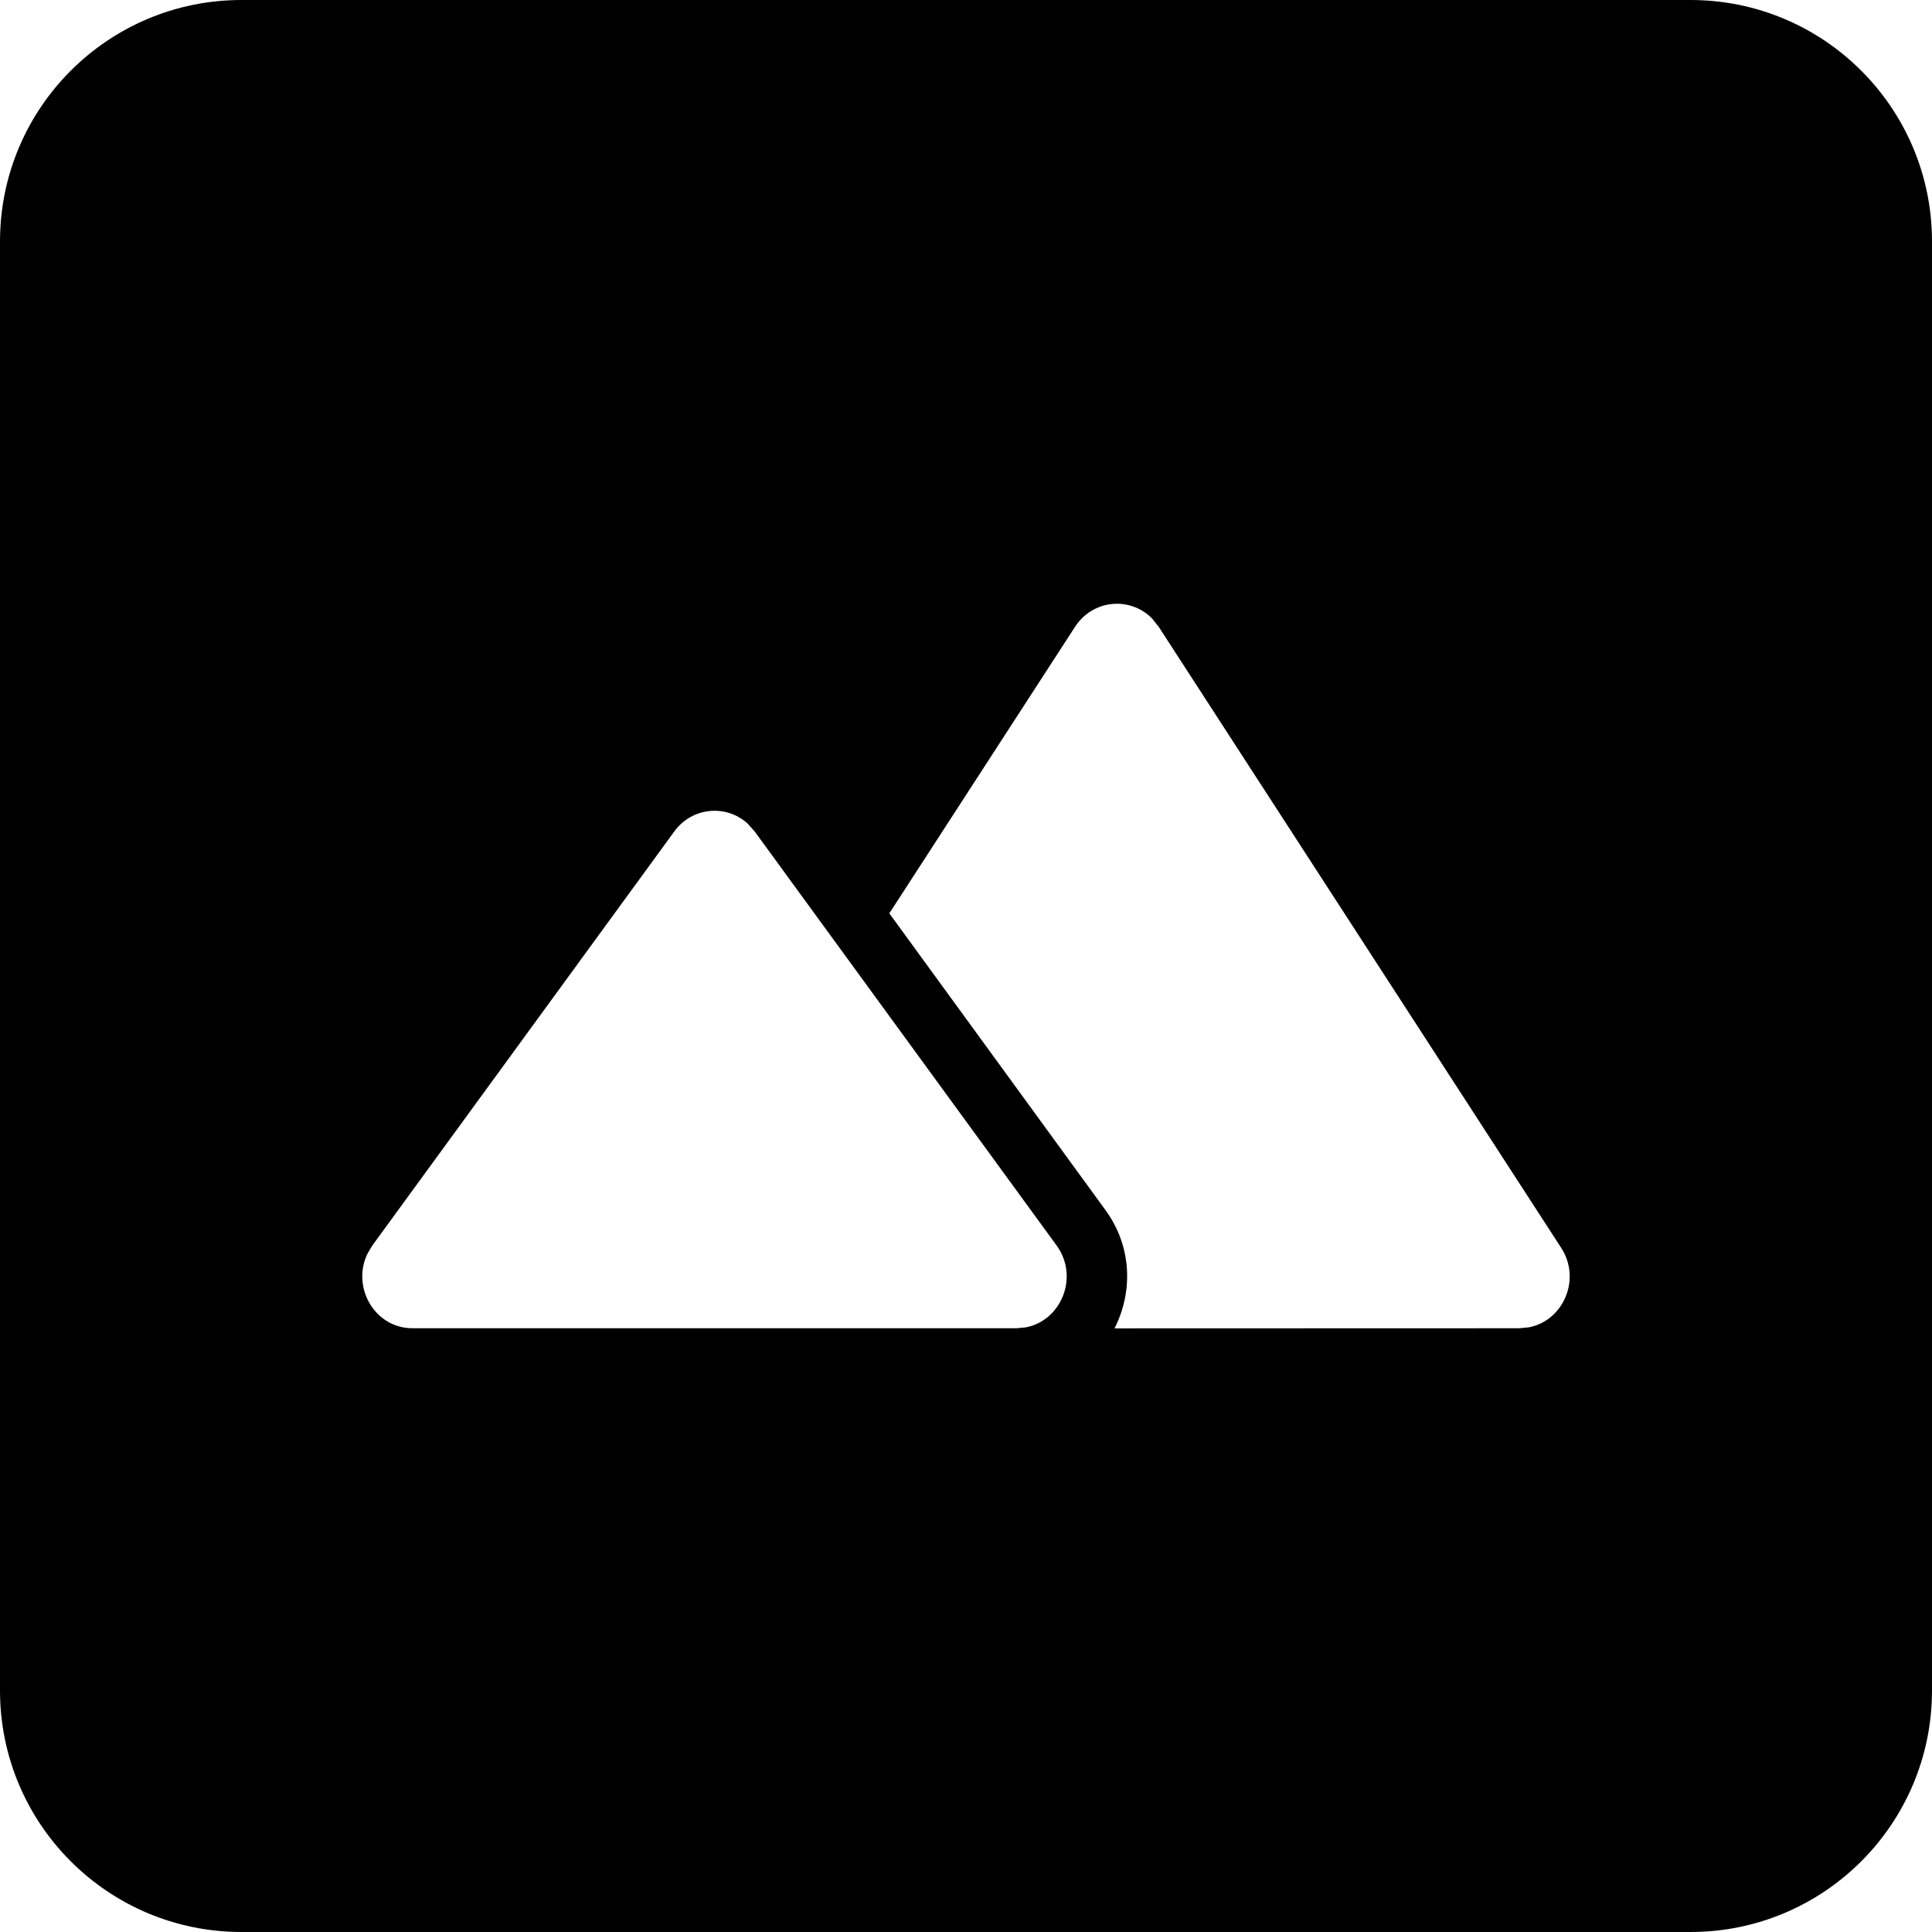 <svg width="16" height="16" viewBox="0 0 16 16" xmlns="http://www.w3.org/2000/svg"
  aria-hidden="true" focusable="false">
  <g fill-rule="evenodd">
    <rect fill="none" x="0" y="0" width="16" height="16"></rect>
    <path
      d="M2 0H14C15.105 0 16 0.895 16 2V14C16 15.105 15.105 16 14 16H2C0.895 16 0 15.105 0 14V2C0 0.895 0.895 0 2 0ZM9.541 5.122L9.596 5.191L12.929 10.334C13.098 10.595 12.946 10.937 12.663 10.992L12.583 11L9.23 11.001C9.381 10.705 9.379 10.328 9.154 10.02L7.365 7.564L8.903 5.191C9.052 4.962 9.361 4.939 9.541 5.122ZM6.189 6.818L6.25 6.886L8.75 10.314C8.94 10.575 8.788 10.939 8.493 10.993L8.417 11H3.417C3.1 11 2.909 10.656 3.044 10.381L3.084 10.314L5.584 6.886C5.732 6.683 6.012 6.66 6.189 6.818Z"
      fill="currentColor" />
  </g>
</svg>